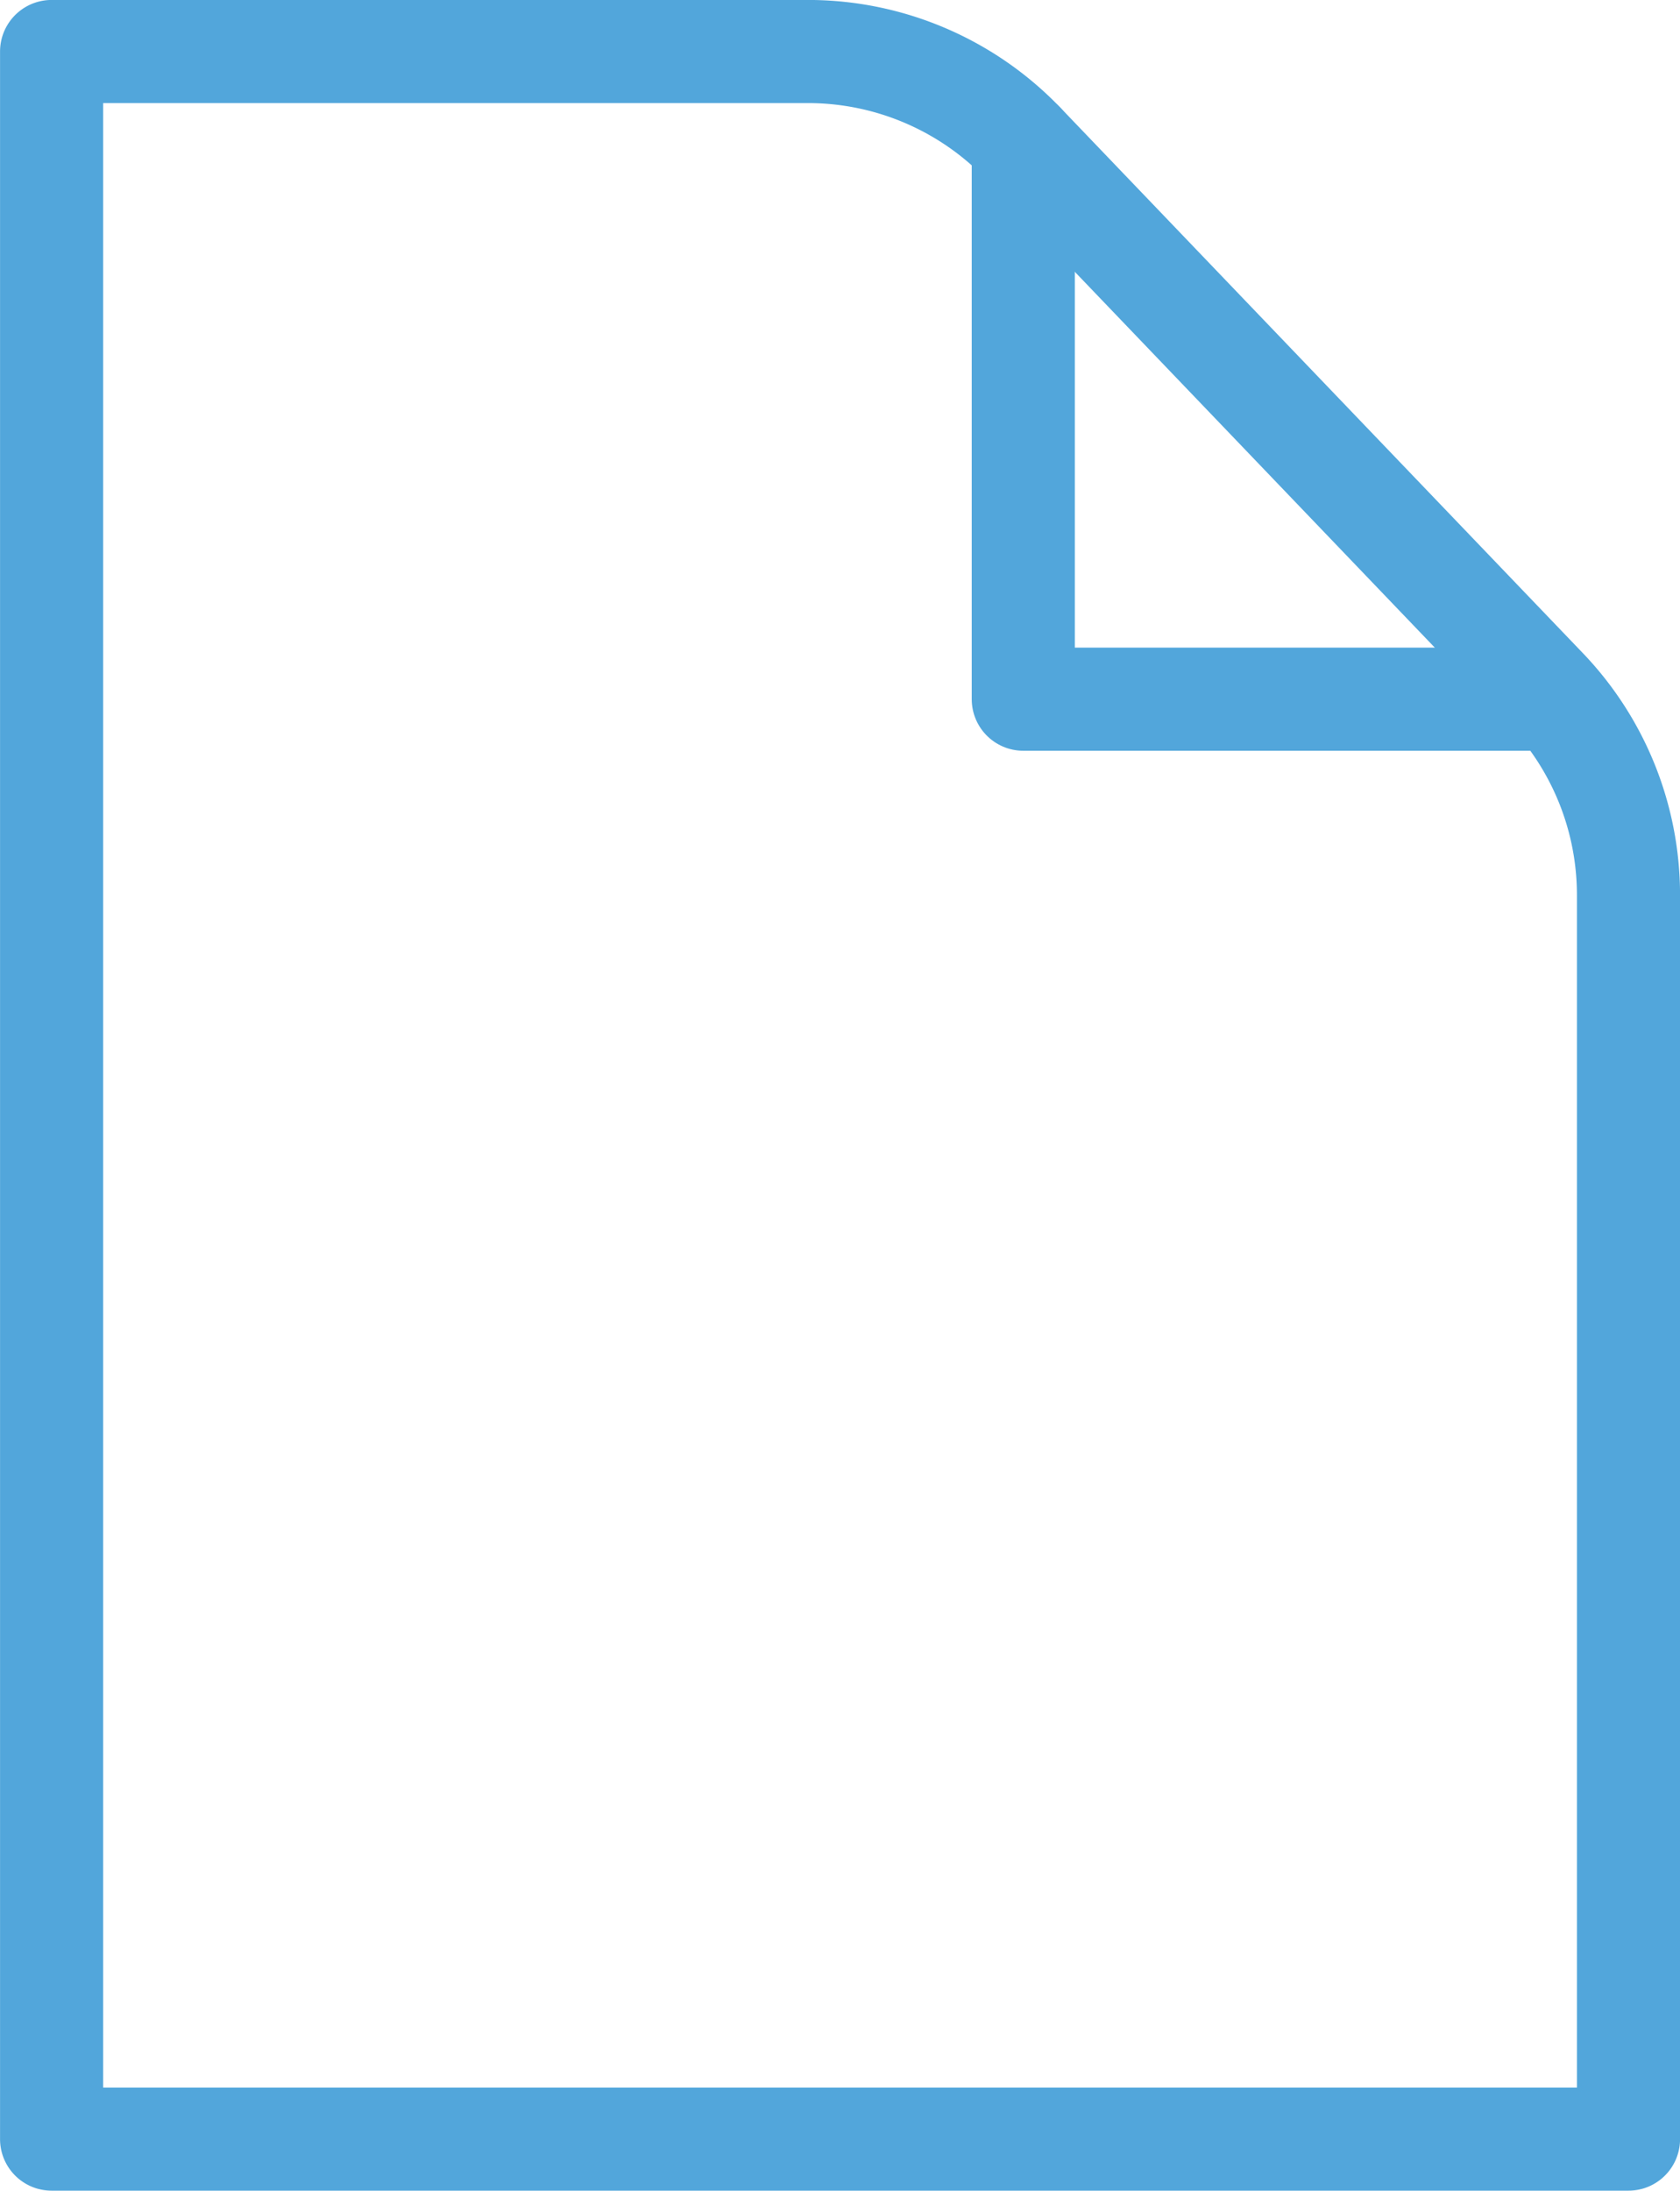 <svg xmlns="http://www.w3.org/2000/svg" xmlns:xlink="http://www.w3.org/1999/xlink" width="17.319" height="22.581" viewBox="0 0 17.319 22.581">
  <defs>
    <clipPath id="clip-path">
      <rect id="Rectangle_2080" data-name="Rectangle 2080" width="17.319" height="22.581" transform="translate(0 0)" fill="none" stroke="#52a6db" stroke-width="1"/>
    </clipPath>
  </defs>
  <g id="Group_4473" data-name="Group 4473" transform="translate(0 0)">
    <g id="Group_4472" data-name="Group 4472" clip-path="url(#clip-path)">
      <path id="Path_2591" data-name="Path 2591" d="M8.329.531H.532V22.049H16.788V9.226A3.074,3.074,0,0,0,15.934,7.1L10.549,1.479A3.073,3.073,0,0,0,8.329.531Z" fill="none" stroke="#52a6db" stroke-linecap="round" stroke-linejoin="round" stroke-width="1.063"/>
      <path id="Path_2592" data-name="Path 2592" d="M10.549,1.479V7.207h5.218" fill="none" stroke="#52a6db" stroke-linecap="round" stroke-linejoin="round" stroke-width="1.063"/>
    </g>
  </g>
</svg>
